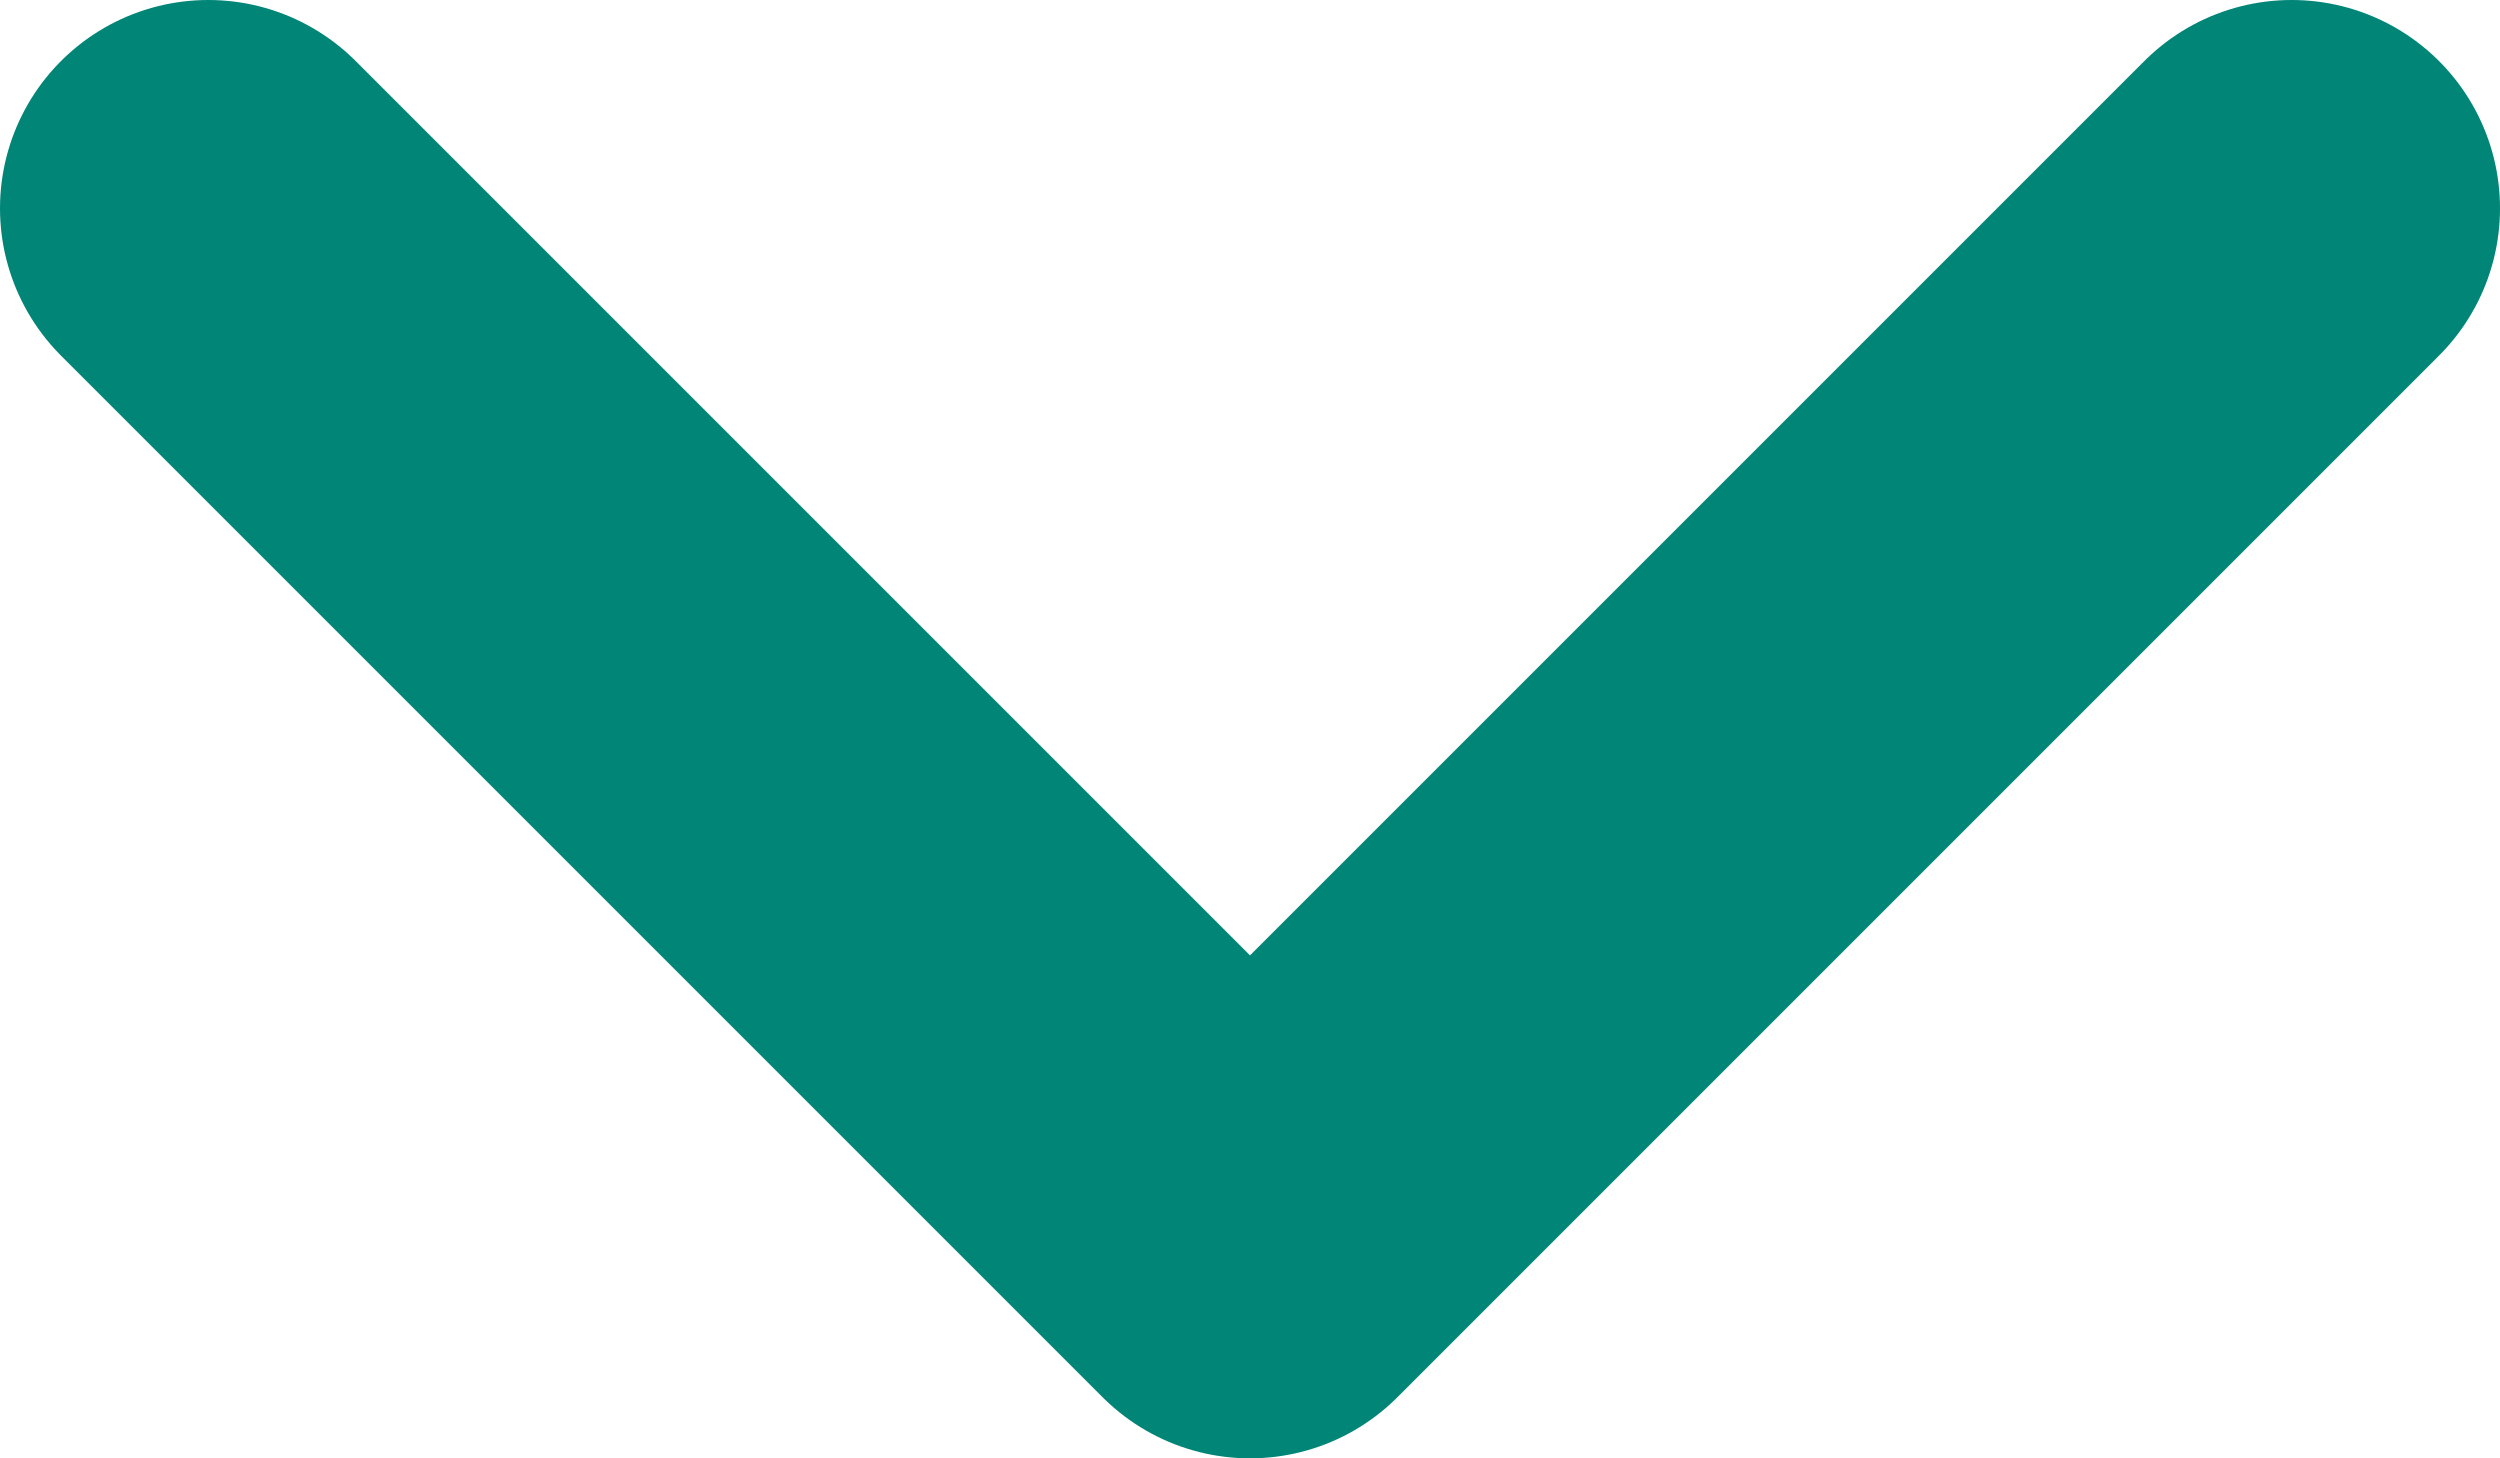 <svg width = "12" height = "7" viewBox = "0 0 12 7" fill = "none" xmlns = "http://www.w3.org/2000/svg">
	<path d = "M11 1L6 6L1 1" stroke = "#008577" stroke-width = "2" stroke-linecap = "round" stroke-linejoin = "round" />
</svg>
